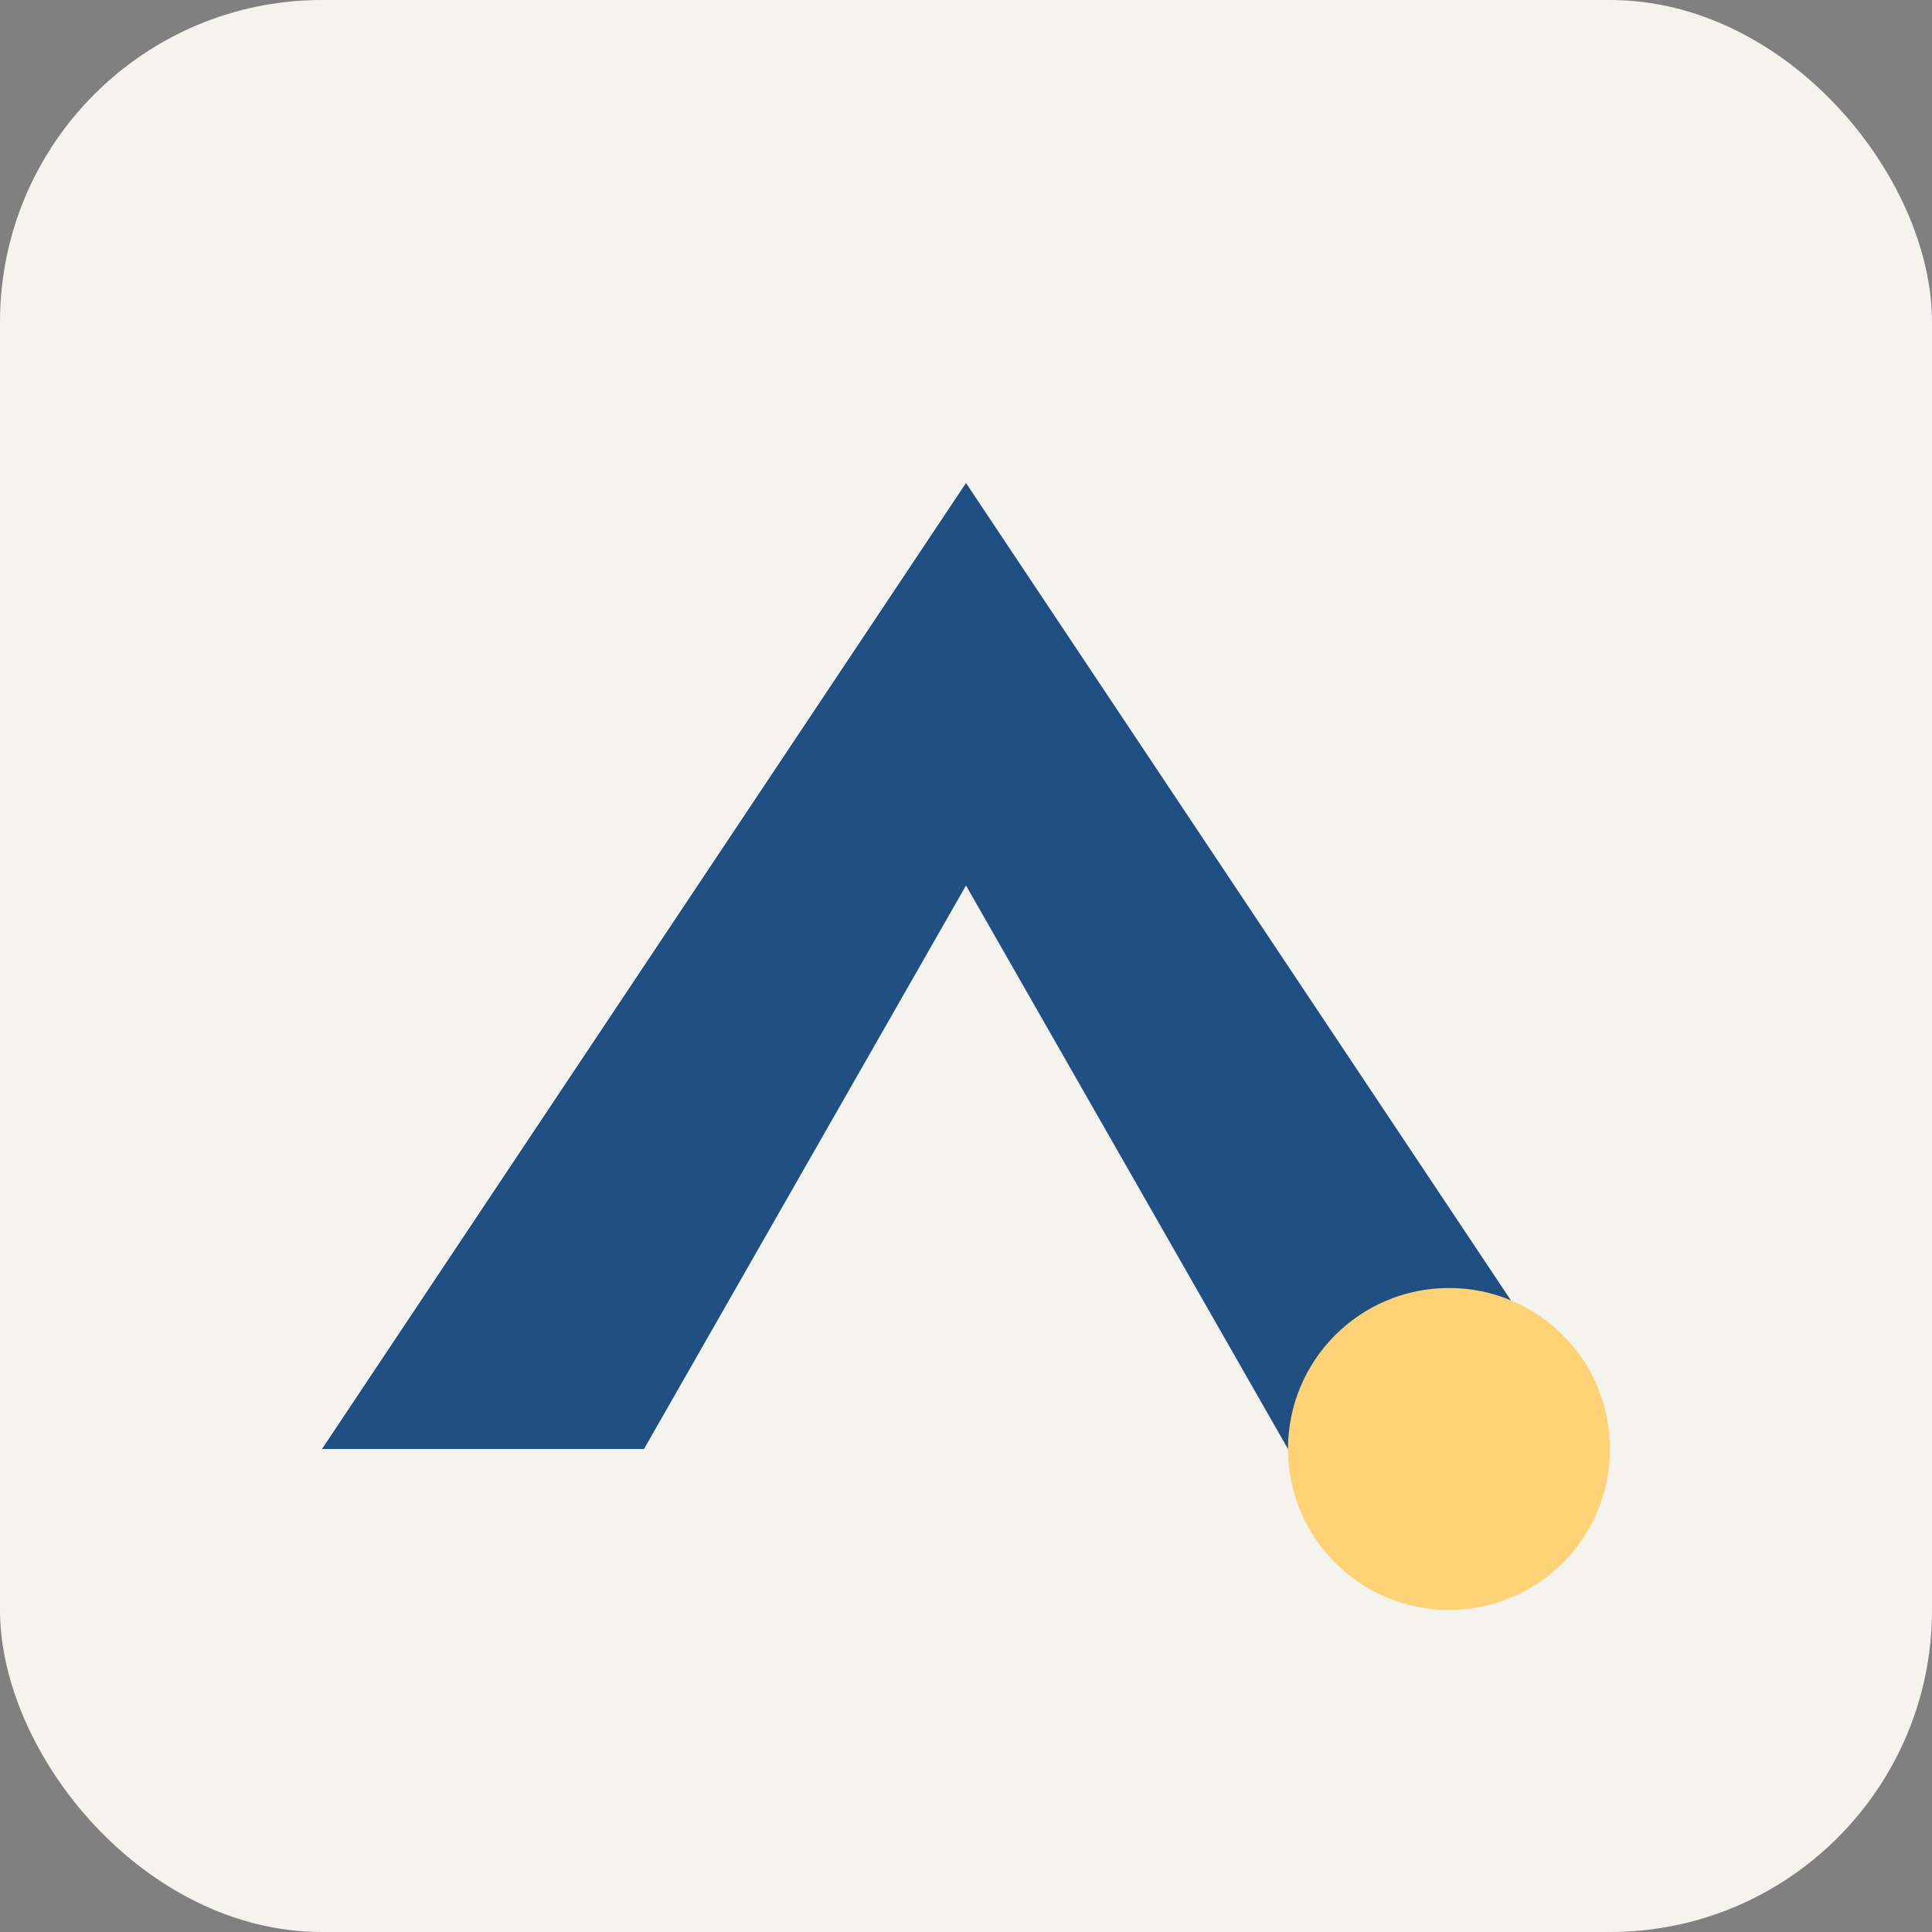 <?xml version="1.0" encoding="UTF-8"?>
<svg xmlns="http://www.w3.org/2000/svg" width="48" height="48" viewBox="0 0 48 48"><rect x="0" y="0" width="48" height="48" fill="#808080" stroke="none"/><rect width="48" height="48" rx="8" fill="#F5F3EE"/><path d="M8 36L24 12l16 24H32L24 22 16 36z" fill="#205081"/><circle cx="36" cy="36" r="4" fill="#FFD375"/></svg>